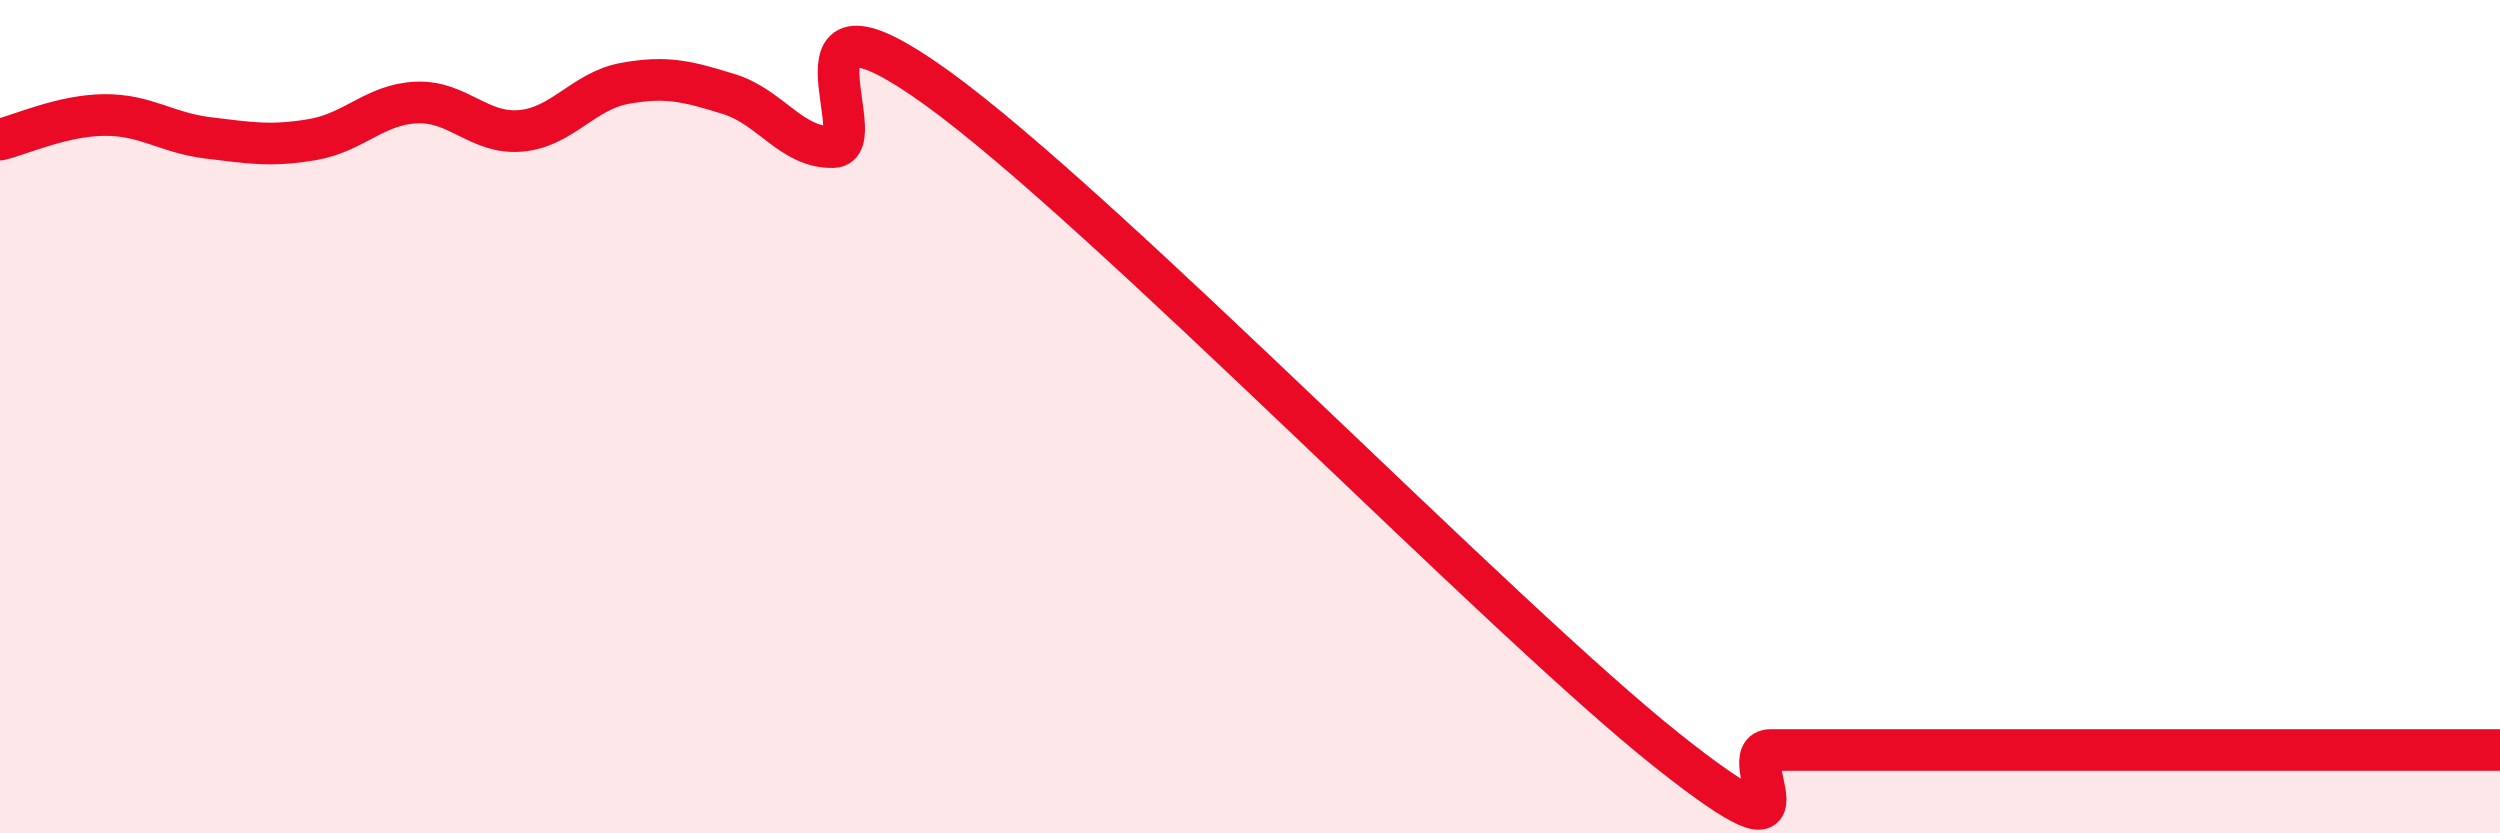 
    <svg width="60" height="20" viewBox="0 0 60 20" xmlns="http://www.w3.org/2000/svg">
      <path
        d="M 0,3.35 C 0.5,3.23 1.5,2.77 2.5,2.76 C 3.5,2.75 4,3.19 5,3.31 C 6,3.43 6.5,3.52 7.5,3.35 C 8.5,3.18 9,2.5 10,2.46 C 11,2.42 11.5,3.23 12.5,3.14 C 13.5,3.05 14,2.18 15,2 C 16,1.82 16.5,1.95 17.5,2.26 C 18.5,2.57 19,3.56 20,3.53 C 21,3.5 18.5,-0.77 22.5,2.12 C 26.5,5.01 36,14.82 40,18 C 44,21.18 41.5,18 42.5,18 C 43.5,18 44,18 45,18 C 46,18 46.5,18 47.5,18 C 48.5,18 49,18 50,18 C 51,18 51.5,18 52.5,18 C 53.5,18 53.5,18 55,18 C 56.5,18 59,18 60,18L60 20L0 20Z"
        fill="#EB0A25"
        opacity="0.1"
        stroke-linecap="round"
        stroke-linejoin="round"
      />
      <path
        d="M 0,3.35 C 0.5,3.23 1.5,2.77 2.5,2.76 C 3.5,2.75 4,3.19 5,3.31 C 6,3.43 6.5,3.52 7.5,3.35 C 8.5,3.18 9,2.5 10,2.46 C 11,2.42 11.5,3.23 12.5,3.14 C 13.5,3.05 14,2.18 15,2 C 16,1.82 16.5,1.95 17.5,2.26 C 18.5,2.57 19,3.56 20,3.53 C 21,3.5 18.5,-0.77 22.5,2.12 C 26.5,5.01 36,14.82 40,18 C 44,21.18 41.5,18 42.5,18 C 43.5,18 44,18 45,18 C 46,18 46.5,18 47.5,18 C 48.5,18 49,18 50,18 C 51,18 51.5,18 52.5,18 C 53.5,18 53.5,18 55,18 C 56.5,18 59,18 60,18"
        stroke="#EB0A25"
        stroke-width="1"
        fill="none"
        stroke-linecap="round"
        stroke-linejoin="round"
      />
    </svg>
  